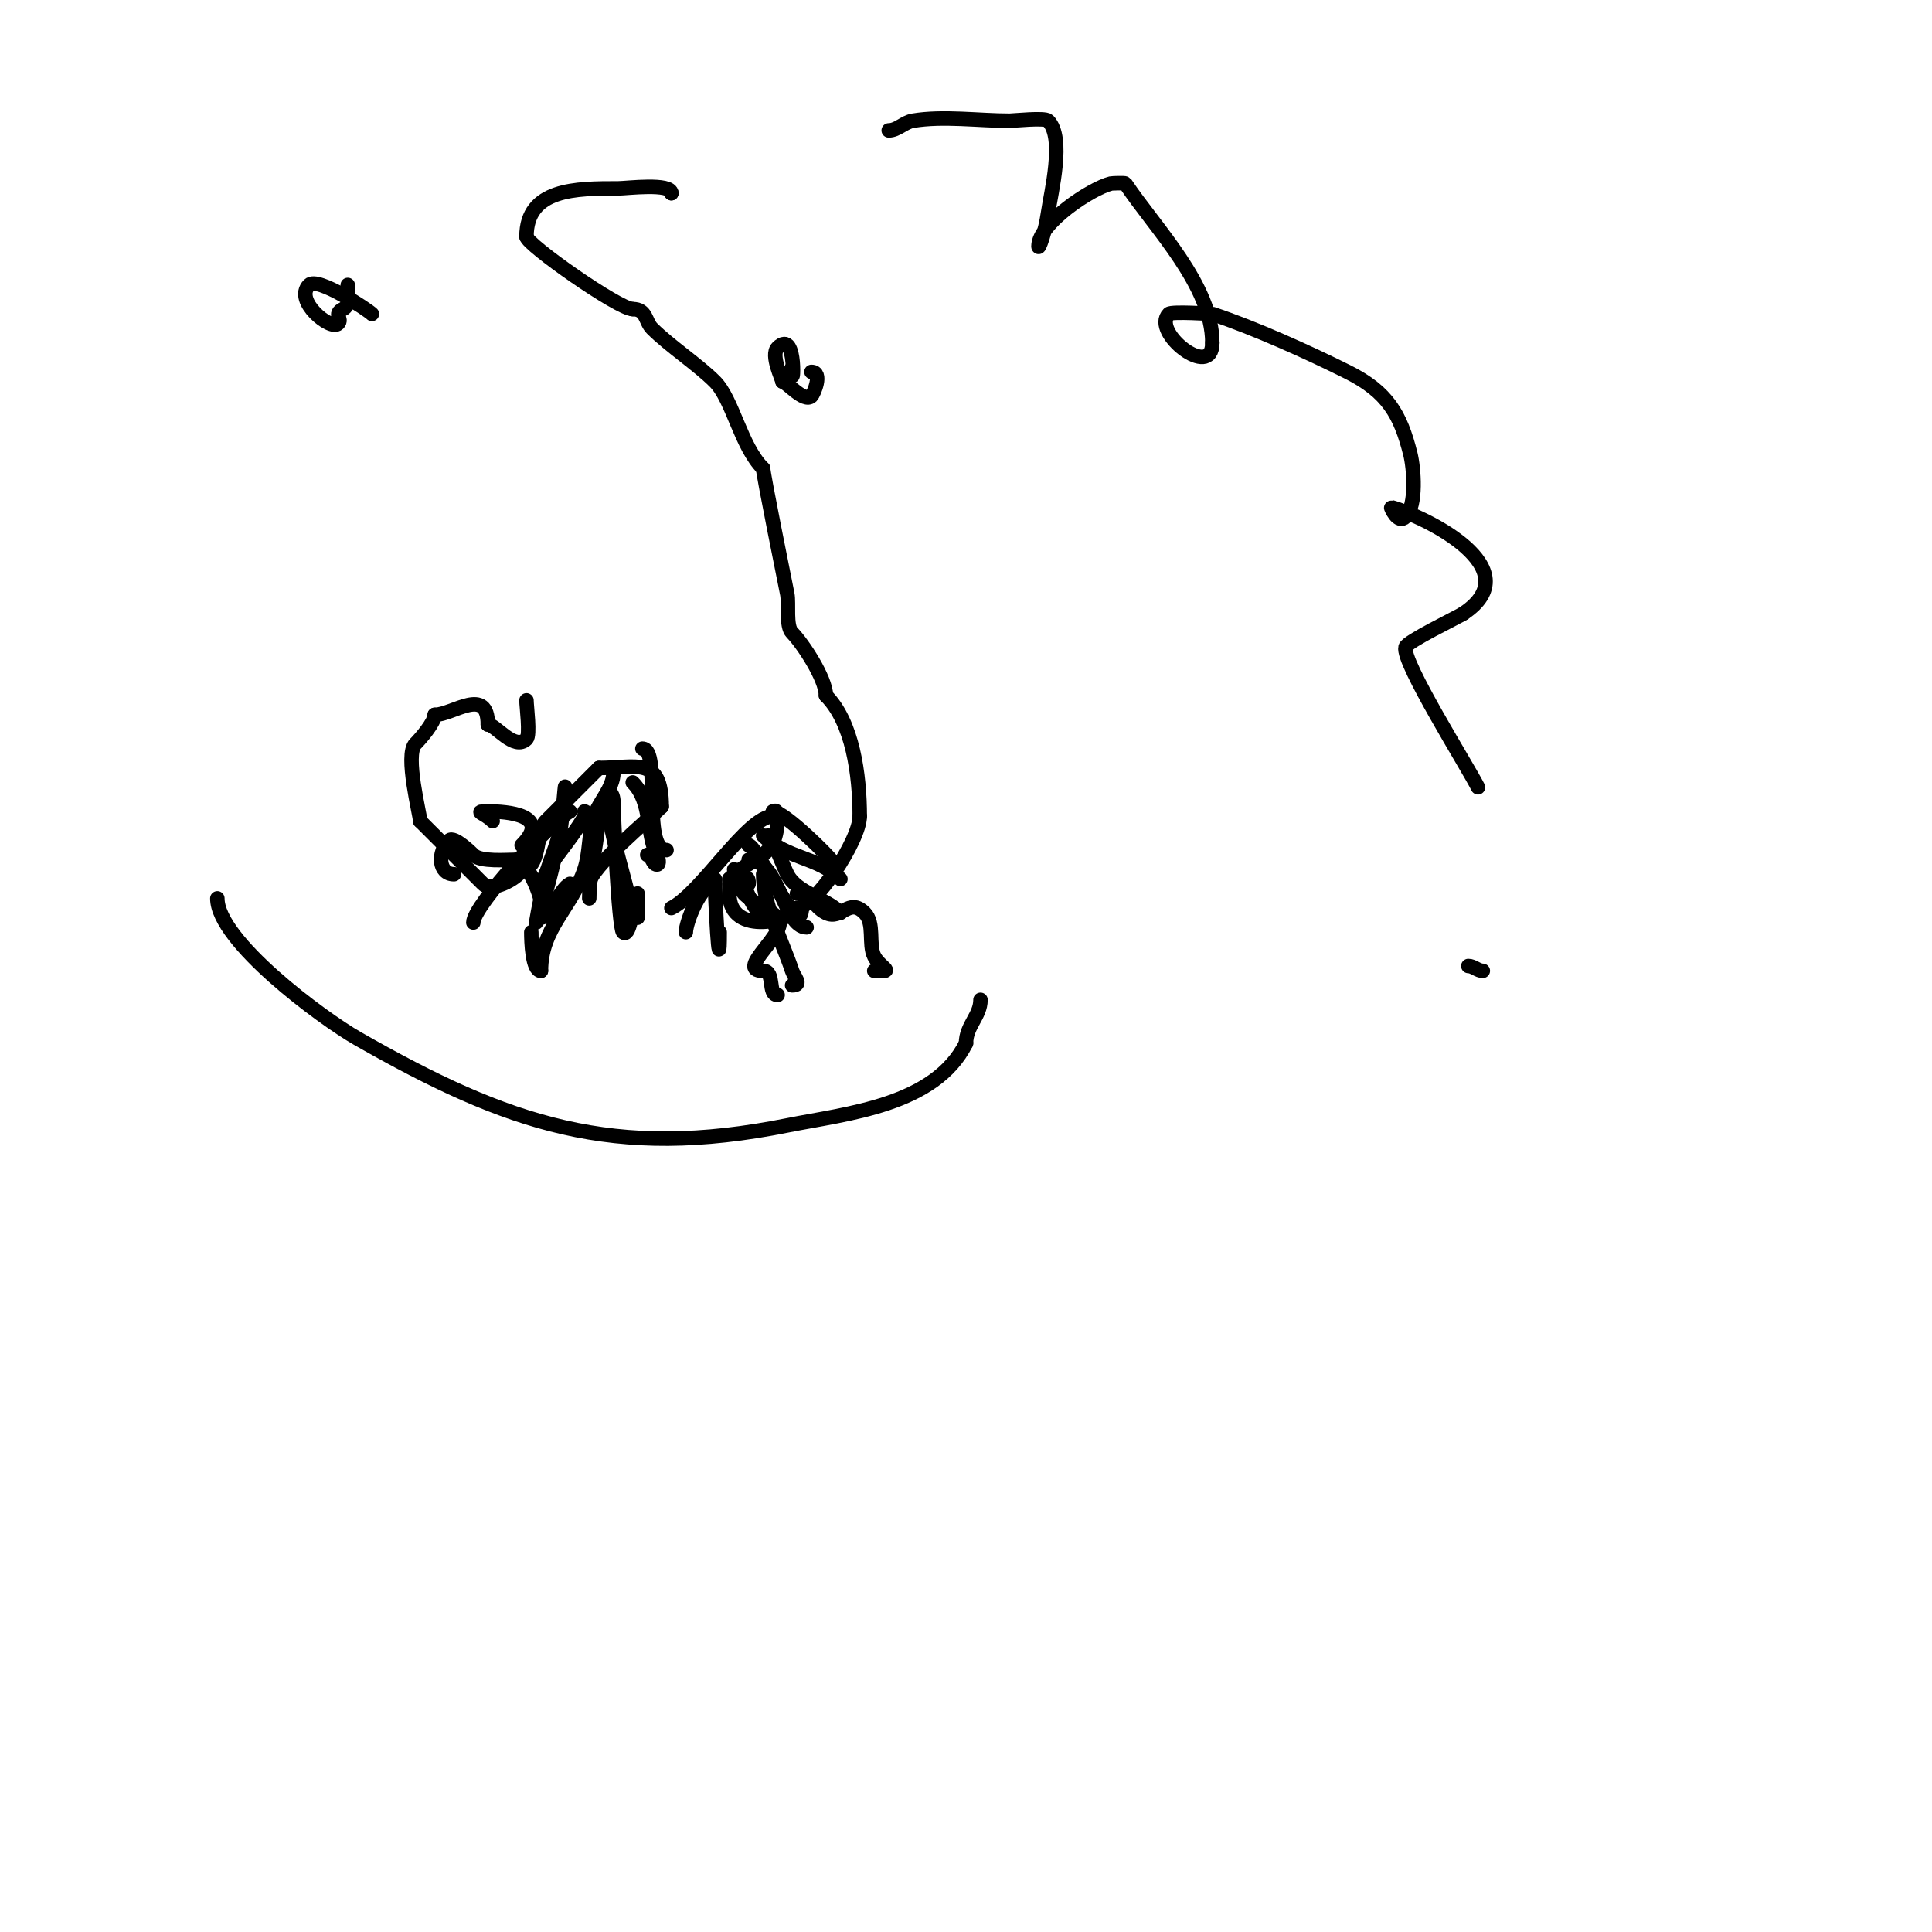 <svg viewBox='0 0 400 400' version='1.1' xmlns='http://www.w3.org/2000/svg' xmlns:xlink='http://www.w3.org/1999/xlink'><g fill='none' stroke='#000000' stroke-width='3' stroke-linecap='round' stroke-linejoin='round'><path d='M109,145c0,1.272 0.81,7.19 0,8c-2.516,2.516 -6.409,-3 -8,-3'/><path d='M101,150c0,-8.034 -7.248,-2 -11,-2'/><path d='M90,148c0,1.56 -2.935,4.935 -4,6c-2.257,2.257 1,14.768 1,16'/><path d='M87,170c4.619,4.619 8.654,8.654 13,13c2.007,2.007 8,-1.76 8,-3'/><path d='M108,180c3.993,0 2.859,-7.859 5,-10c3.174,-3.174 7.679,-7.679 11,-11'/><path d='M124,159c7.775,0 13,-2.584 13,8'/><path d='M137,167c-2.322,2.322 -15,12.789 -15,16'/><path d='M122,183l0,-1'/><path d='M139,188c6.223,-3.111 15.746,-19 21,-19'/><path d='M160,169c0,-1.5 1,-1.5 1,0'/><path d='M161,169c0,9.128 -4.784,7.784 -10,13'/><path d='M151,182c0,1 0,2 0,3'/><path d='M151,185c0,9.3 14,5.308 14,3'/><path d='M165,188c3.66,0 13,-13.952 13,-19'/><path d='M178,169c0,-8.643 -1.492,-19.492 -7,-25'/><path d='M171,144c0,-3.543 -4.888,-10.888 -7,-13c-1.352,-1.352 -0.618,-6.09 -1,-8c-0.512,-2.562 -5,-24.801 -5,-26'/><path d='M158,97c-4.66,-4.66 -6.282,-14.282 -10,-18c-3.492,-3.492 -9.393,-7.393 -13,-11c-1.423,-1.423 -1.094,-4 -4,-4'/><path d='M131,64c-2.908,0 -22,-13.404 -22,-15'/><path d='M109,49c0,-10.002 10.254,-10 19,-10c1.703,0 11,-1.184 11,1'/><path d='M139,40l0,0'/><path d='M77,65c-0.846,-0.846 -11.231,-7.769 -13,-6c-3.233,3.233 4.477,9.523 6,8c1.019,-1.019 -1.101,-1.949 1,-3c1.552,-0.776 1,-2.835 1,-5'/><path d='M72,59'/><path d='M164,76c0,6.858 1.297,-8.297 -3,-4c-1.52,1.52 1,6.565 1,7'/><path d='M162,79c0.791,0 4.535,4.465 6,3c0.463,-0.463 2.426,-5 0,-5'/><path d='M45,186c0,8.815 21.691,24.823 29,29c31.352,17.915 53.096,25.181 89,18c12.33,-2.466 30.534,-4.069 37,-17'/><path d='M200,216c0,-3.671 3,-5.633 3,-9'/><path d='M127,160c0,3.147 -3.027,6.08 -4,9c-1.164,3.493 -0.837,7.511 -2,11c-2.647,7.94 -9,12.085 -9,21'/><path d='M112,201c-1.815,0 -2,-6.032 -2,-8'/><path d='M117,163c0,-1.267 -0.58,6.9 -1,9c-1.049,5.247 -2.339,11.017 -4,16c-0.333,1 -1,3 -1,3c0,0 0.774,-4.549 1,-5'/><path d='M126,164c0.745,0 1,1.255 1,2c0,2.166 1.071,26.071 2,27c1.206,1.206 2,-4.325 2,-5'/><path d='M133,155c4.002,0 -0.238,21 5,21'/><path d='M131,162c3.972,3.972 2.751,10.503 5,15c0.298,0.596 0.667,2 0,2c-0.943,0 -1.057,-2 -2,-2'/><path d='M118,168c-3.584,1.792 -20,19.395 -20,23'/><path d='M116,171c0,0.333 0.081,0.677 0,1c-1.243,4.971 -4,9.943 -4,15c0,1 -1,3 0,3c1.59,0 3.996,-5.998 6,-7'/><path d='M126,167c0,3.929 2.753,13.011 4,18c0.106,0.423 2,5 2,5c0,0 0,-4.706 0,-5'/><path d='M124,168c0,5.272 -2,12.432 -2,18'/><path d='M155,178c6.33,0 7.224,14 12,14'/><path d='M148,182c0,3.444 1,22.313 1,11'/><path d='M148,183c-2.957,0 -6,7.979 -6,10'/><path d='M152,180c2.254,2.254 3.599,9 6,9'/><path d='M155,175c1.746,0 11,20.463 11,13'/><path d='M159,173c1.482,1.482 3.044,6.088 4,8c1.949,3.898 7.874,4.874 11,8'/><path d='M160,168c2.463,0 12.288,10 12,10'/><path d='M158,173c4.86,4.86 11.315,4.315 16,9'/><path d='M158,181c0,6.368 4.001,14.002 6,20c0.435,1.306 2.218,3 0,3'/><path d='M155,183c0,-3.134 -1.972,1.028 -1,2c2.4,2.4 5.033,3.033 7,5c2.793,2.793 -9.194,11 -3,11'/><path d='M158,201c2.499,0 0.894,5 3,5'/><path d='M165,185c2.999,0 3.409,2.704 6,4c3.223,1.611 4.711,-3.289 8,0c2.173,2.173 0.73,6.461 2,9c0.903,1.805 3.371,3 2,3'/><path d='M183,201l-2,0'/><path d='M121,168c1.608,0 -5.656,8.984 -7,11c-0.687,1.03 -2,3.856 -2,5c0,1 0,4 0,3c0,-1.901 -3.076,-9 -5,-9'/><path d='M107,178c-2.128,0 -7.51,0.49 -9,-1c-0.283,-0.283 -4.02,-3.98 -5,-3c-2.515,2.515 -2.232,7 1,7'/><path d='M108,175c6.323,-6.323 -3.042,-7 -7,-7'/><path d='M101,168c-3.127,0 -0.788,0.212 1,2'/><path d='M184,27c1.795,0 3.229,-1.705 5,-2c6.295,-1.049 13.616,0 20,0c0.847,0 7.309,-0.691 8,0c3.487,3.487 0.588,14.883 0,19c-0.589,4.125 -2,7.832 -2,7c0,-4.783 10.902,-11.975 15,-13c0.234,-0.059 2.902,-0.146 3,0c6.151,9.226 18,21.074 18,33'/><path d='M251,71c0,7.83 -12.707,-2.293 -9,-6c0.546,-0.546 8.922,-0.026 9,0c8.736,2.912 19.614,7.807 28,12c8.284,4.142 10.951,8.805 13,17c0.713,2.852 1.374,10.626 -1,13c-1.612,1.612 -3.088,-2.024 -3,-2c7.085,1.932 28.98,12.68 15,22'/><path d='M303,127c-1.158,0.772 -11.702,5.809 -12,7c-0.776,3.103 12.874,24.748 15,29'/><path d='M307,201c-1.054,0 -1.946,-1 -3,-1'/></g>
</svg>